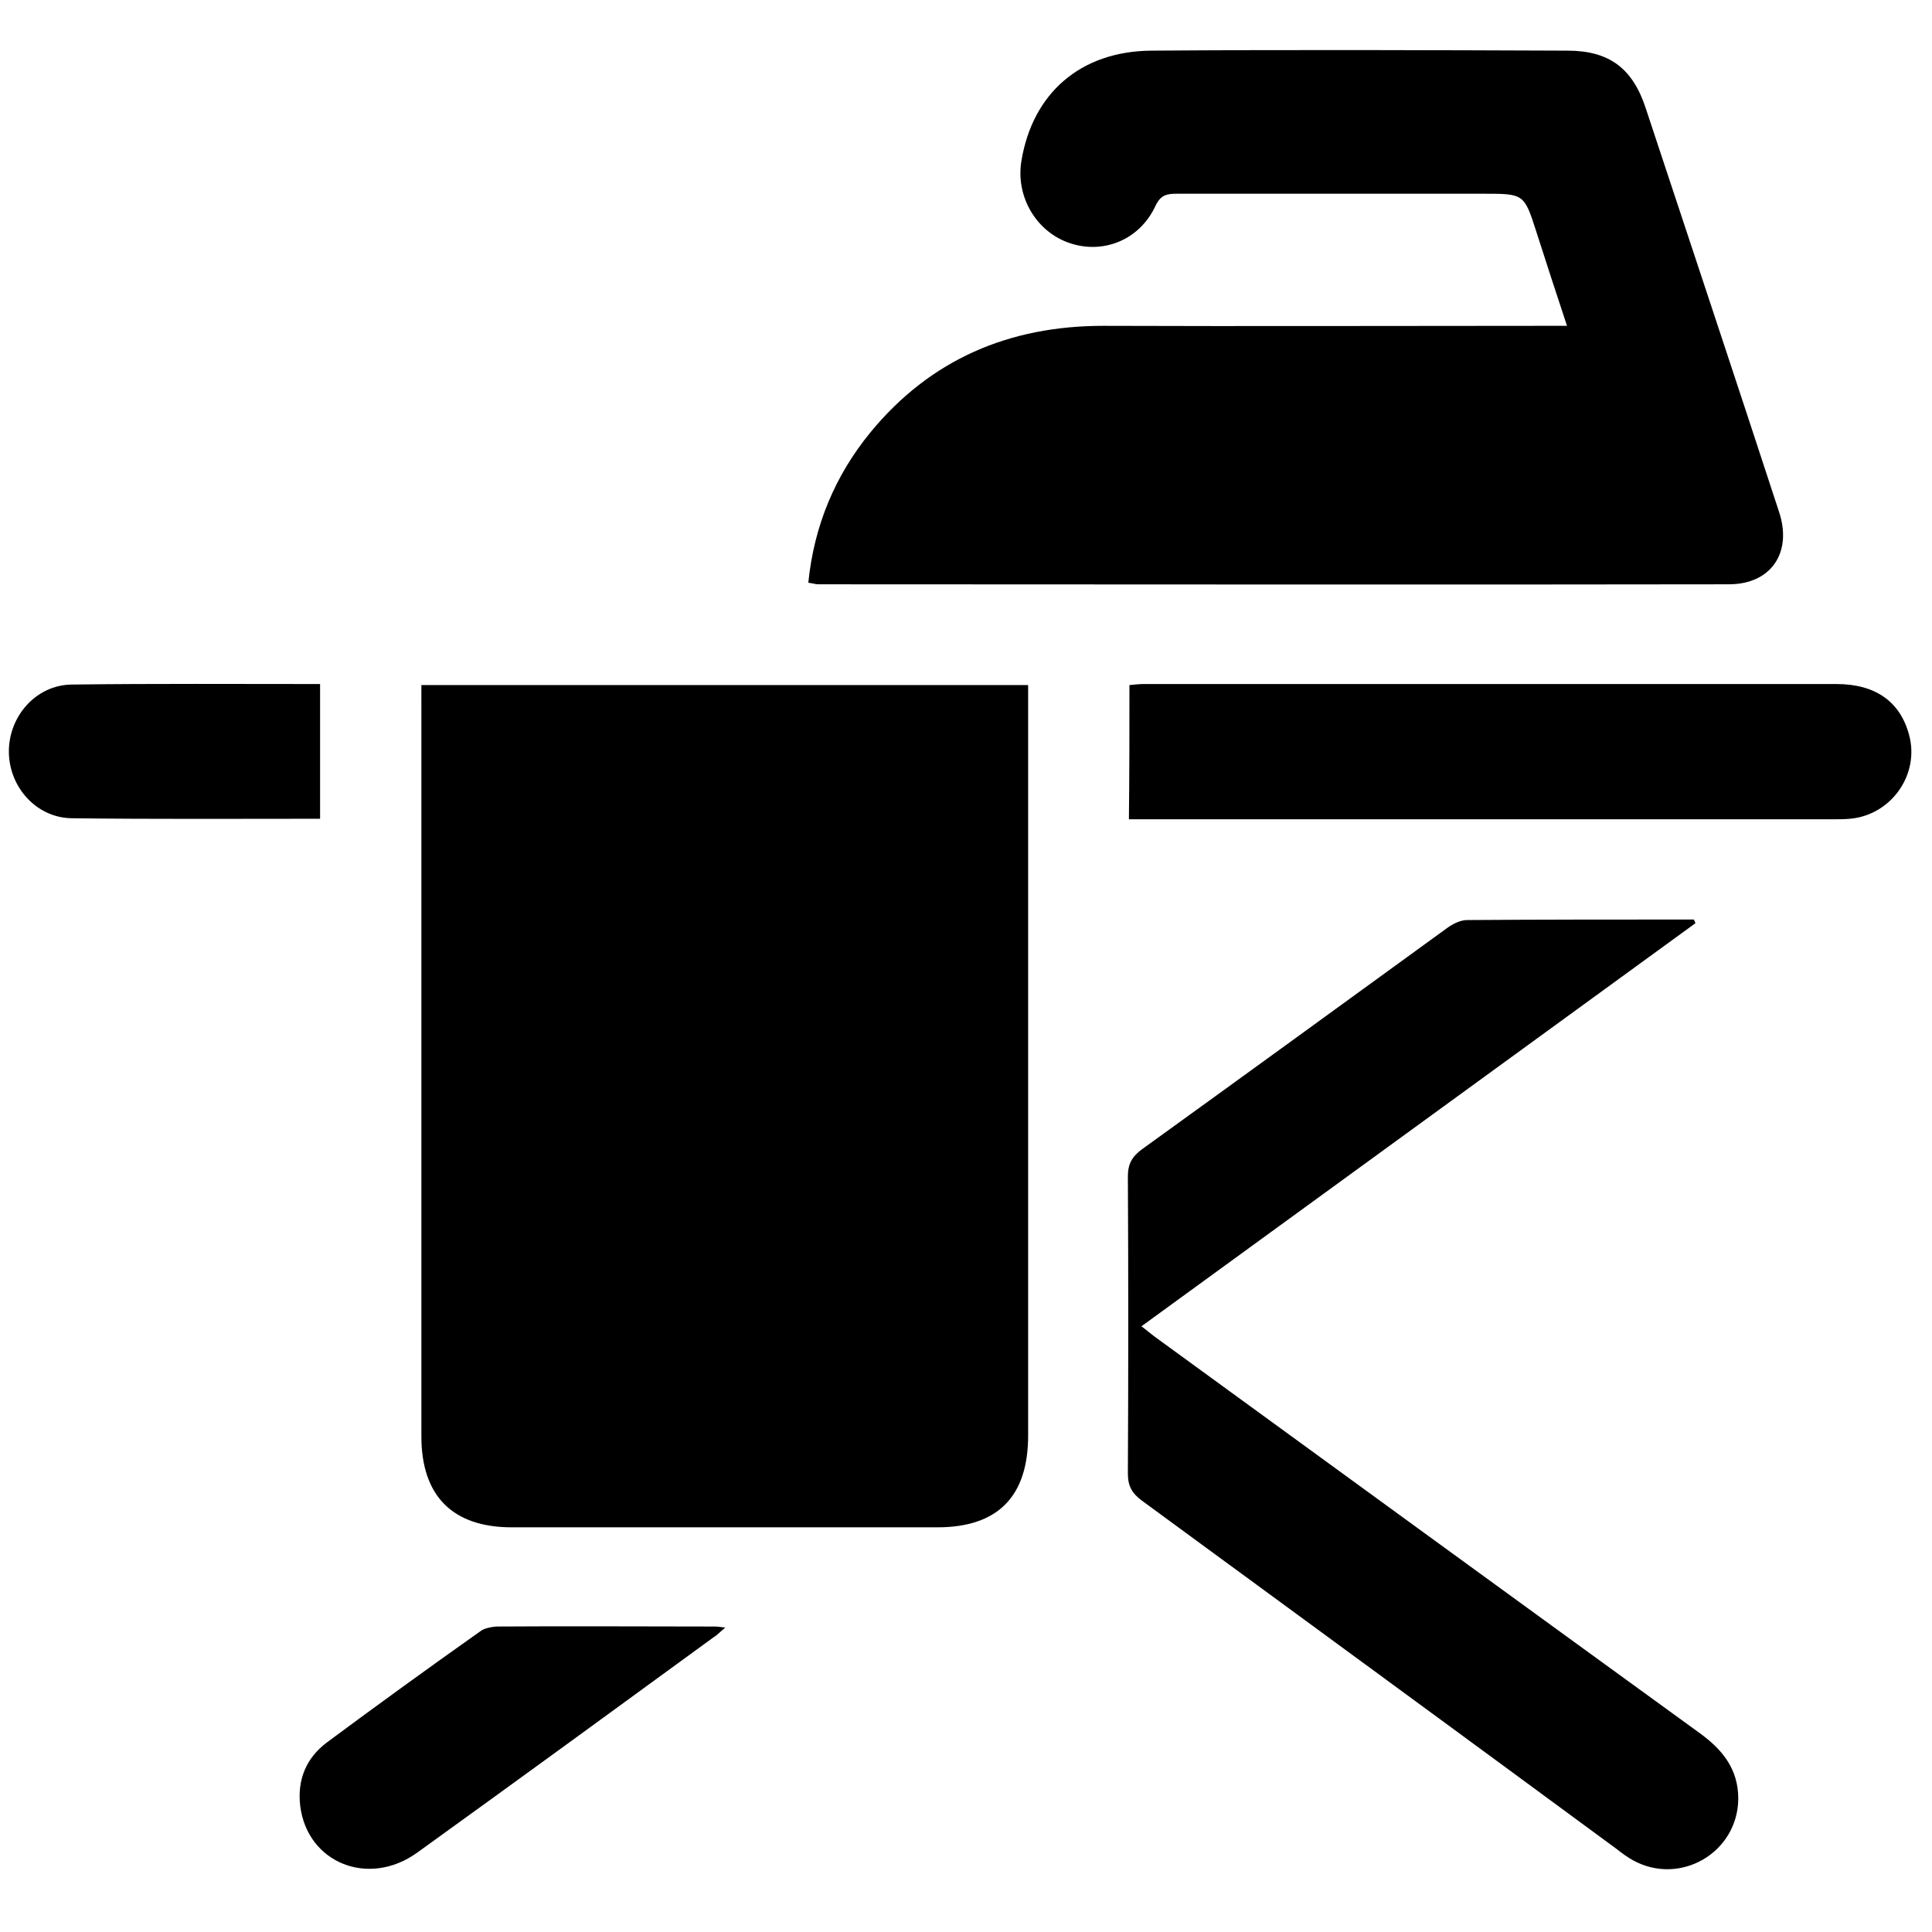<?xml version="1.0" encoding="utf-8"?>
<!-- Generator: Adobe Illustrator 27.0.1, SVG Export Plug-In . SVG Version: 6.00 Build 0)  -->
<!DOCTYPE svg PUBLIC "-//W3C//DTD SVG 1.1//EN" "http://www.w3.org/Graphics/SVG/1.1/DTD/svg11.dtd">
<svg version="1.1" id="Capa_1" xmlns:x="http://ns.adobe.com/Extensibility/1.0/" xmlns:i="http://ns.adobe.com/AdobeIllustrator/10.0/" xmlns:graph="http://ns.adobe.com/Graphs/1.0/"
	 xmlns="http://www.w3.org/2000/svg" xmlns:xlink="http://www.w3.org/1999/xlink" x="0px" y="0px" viewBox="0 0 370 370"
	 style="enable-background:new 0 0 370 370;" xml:space="preserve">
<path d="M80.7,131.2c38.8,0,77.2,0,116.2,0c0,1.3,0,2.5,0,3.8c0,46.6,0,93.2,0,139.9c0,11.7-5.8,17.6-17.4,17.6
	c-27.2,0-54.3,0-81.5,0c-11.3,0-17.3-6-17.3-17.4c0-46.7,0-93.5,0-140.2C80.7,133.7,80.7,132.7,80.7,131.2z"/>
<path d="M154.8,111.6c1.1-10.9,5.1-20.5,11.9-28.8c11.5-14,26.6-20.4,44.6-20.4c28,0.1,56,0,84,0c1.4,0,2.8,0,4.8,0
	c-2.1-6.3-4-12.2-5.9-18.1c-2.3-7.2-2.4-7.2-10.1-7.2c-19.6,0-39.1,0-58.7,0c-1.9,0-3.1,0.2-4.1,2.3c-3,6.5-9.9,9.3-16.3,7.2
	c-6.5-2.1-10.5-8.9-9.4-15.7c2.1-13,11.3-21.1,24.9-21.2c26.6-0.2,53.1-0.1,79.7,0c8,0,12.5,3.4,15,11.1
	c8.5,25.7,17.1,51.5,25.5,77.2c2.6,7.8-1.5,13.9-9.6,13.9c-58.1,0.1-116.3,0-174.4,0C156.2,111.9,155.6,111.7,154.8,111.6z"/>
<path d="M324.7,176.8c-35.2,25.6-70.5,51.3-106.1,77.2c1.2,0.9,2.1,1.7,3.1,2.4c34.6,25.2,69.2,50.4,103.8,75.5
	c4.4,3.2,7.4,6.9,7.4,12.6c-0.1,10.3-11.1,16.7-20.1,11.8c-1.1-0.6-2.2-1.4-3.2-2.2c-30.3-22.3-60.6-44.5-90.9-66.7
	c-1.9-1.4-2.7-2.8-2.7-5.2c0.1-19,0.1-38,0-56.9c0-2.4,0.8-3.8,2.7-5.2c19.4-14,38.8-28.1,58.2-42.2c1.2-0.9,2.7-1.7,4.1-1.7
	c14.5-0.1,28.9-0.1,43.4-0.1C324.5,176.3,324.6,176.6,324.7,176.8z"/>
<path d="M216.3,131.2c1.1-0.1,1.9-0.2,2.7-0.2c44.2,0,88.5,0,132.7,0c7.5,0,12.2,3.4,13.9,9.7c2.1,7.6-3.4,15.4-11.3,16.1
	c-1.1,0.1-2.1,0.1-3.2,0.1c-43.8,0-87.5,0-131.3,0c-1.2,0-2.3,0-3.6,0C216.3,148.1,216.3,139.7,216.3,131.2z"/>
<path d="M138.9,311.7c-1.1,0.9-1.6,1.5-2.3,1.9c-18.9,13.8-37.7,27.5-56.7,41.2c-9.3,6.7-21,2-22.4-8.9c-0.6-5,1.1-9.2,5.1-12.2
	c9.7-7.2,19.5-14.3,29.4-21.3c0.8-0.6,2-0.8,3-0.9c14-0.1,28,0,42,0C137.5,311.5,137.9,311.6,138.9,311.7z"/>
<path d="M61.3,156.8c-16,0-31.8,0.1-47.6-0.1c-6.7-0.1-11.9-5.9-12-12.6c-0.1-6.8,5.1-12.9,12-13c15.8-0.2,31.5-0.1,47.6-0.1
	C61.3,139.6,61.3,148.1,61.3,156.8z"/>
</svg>

